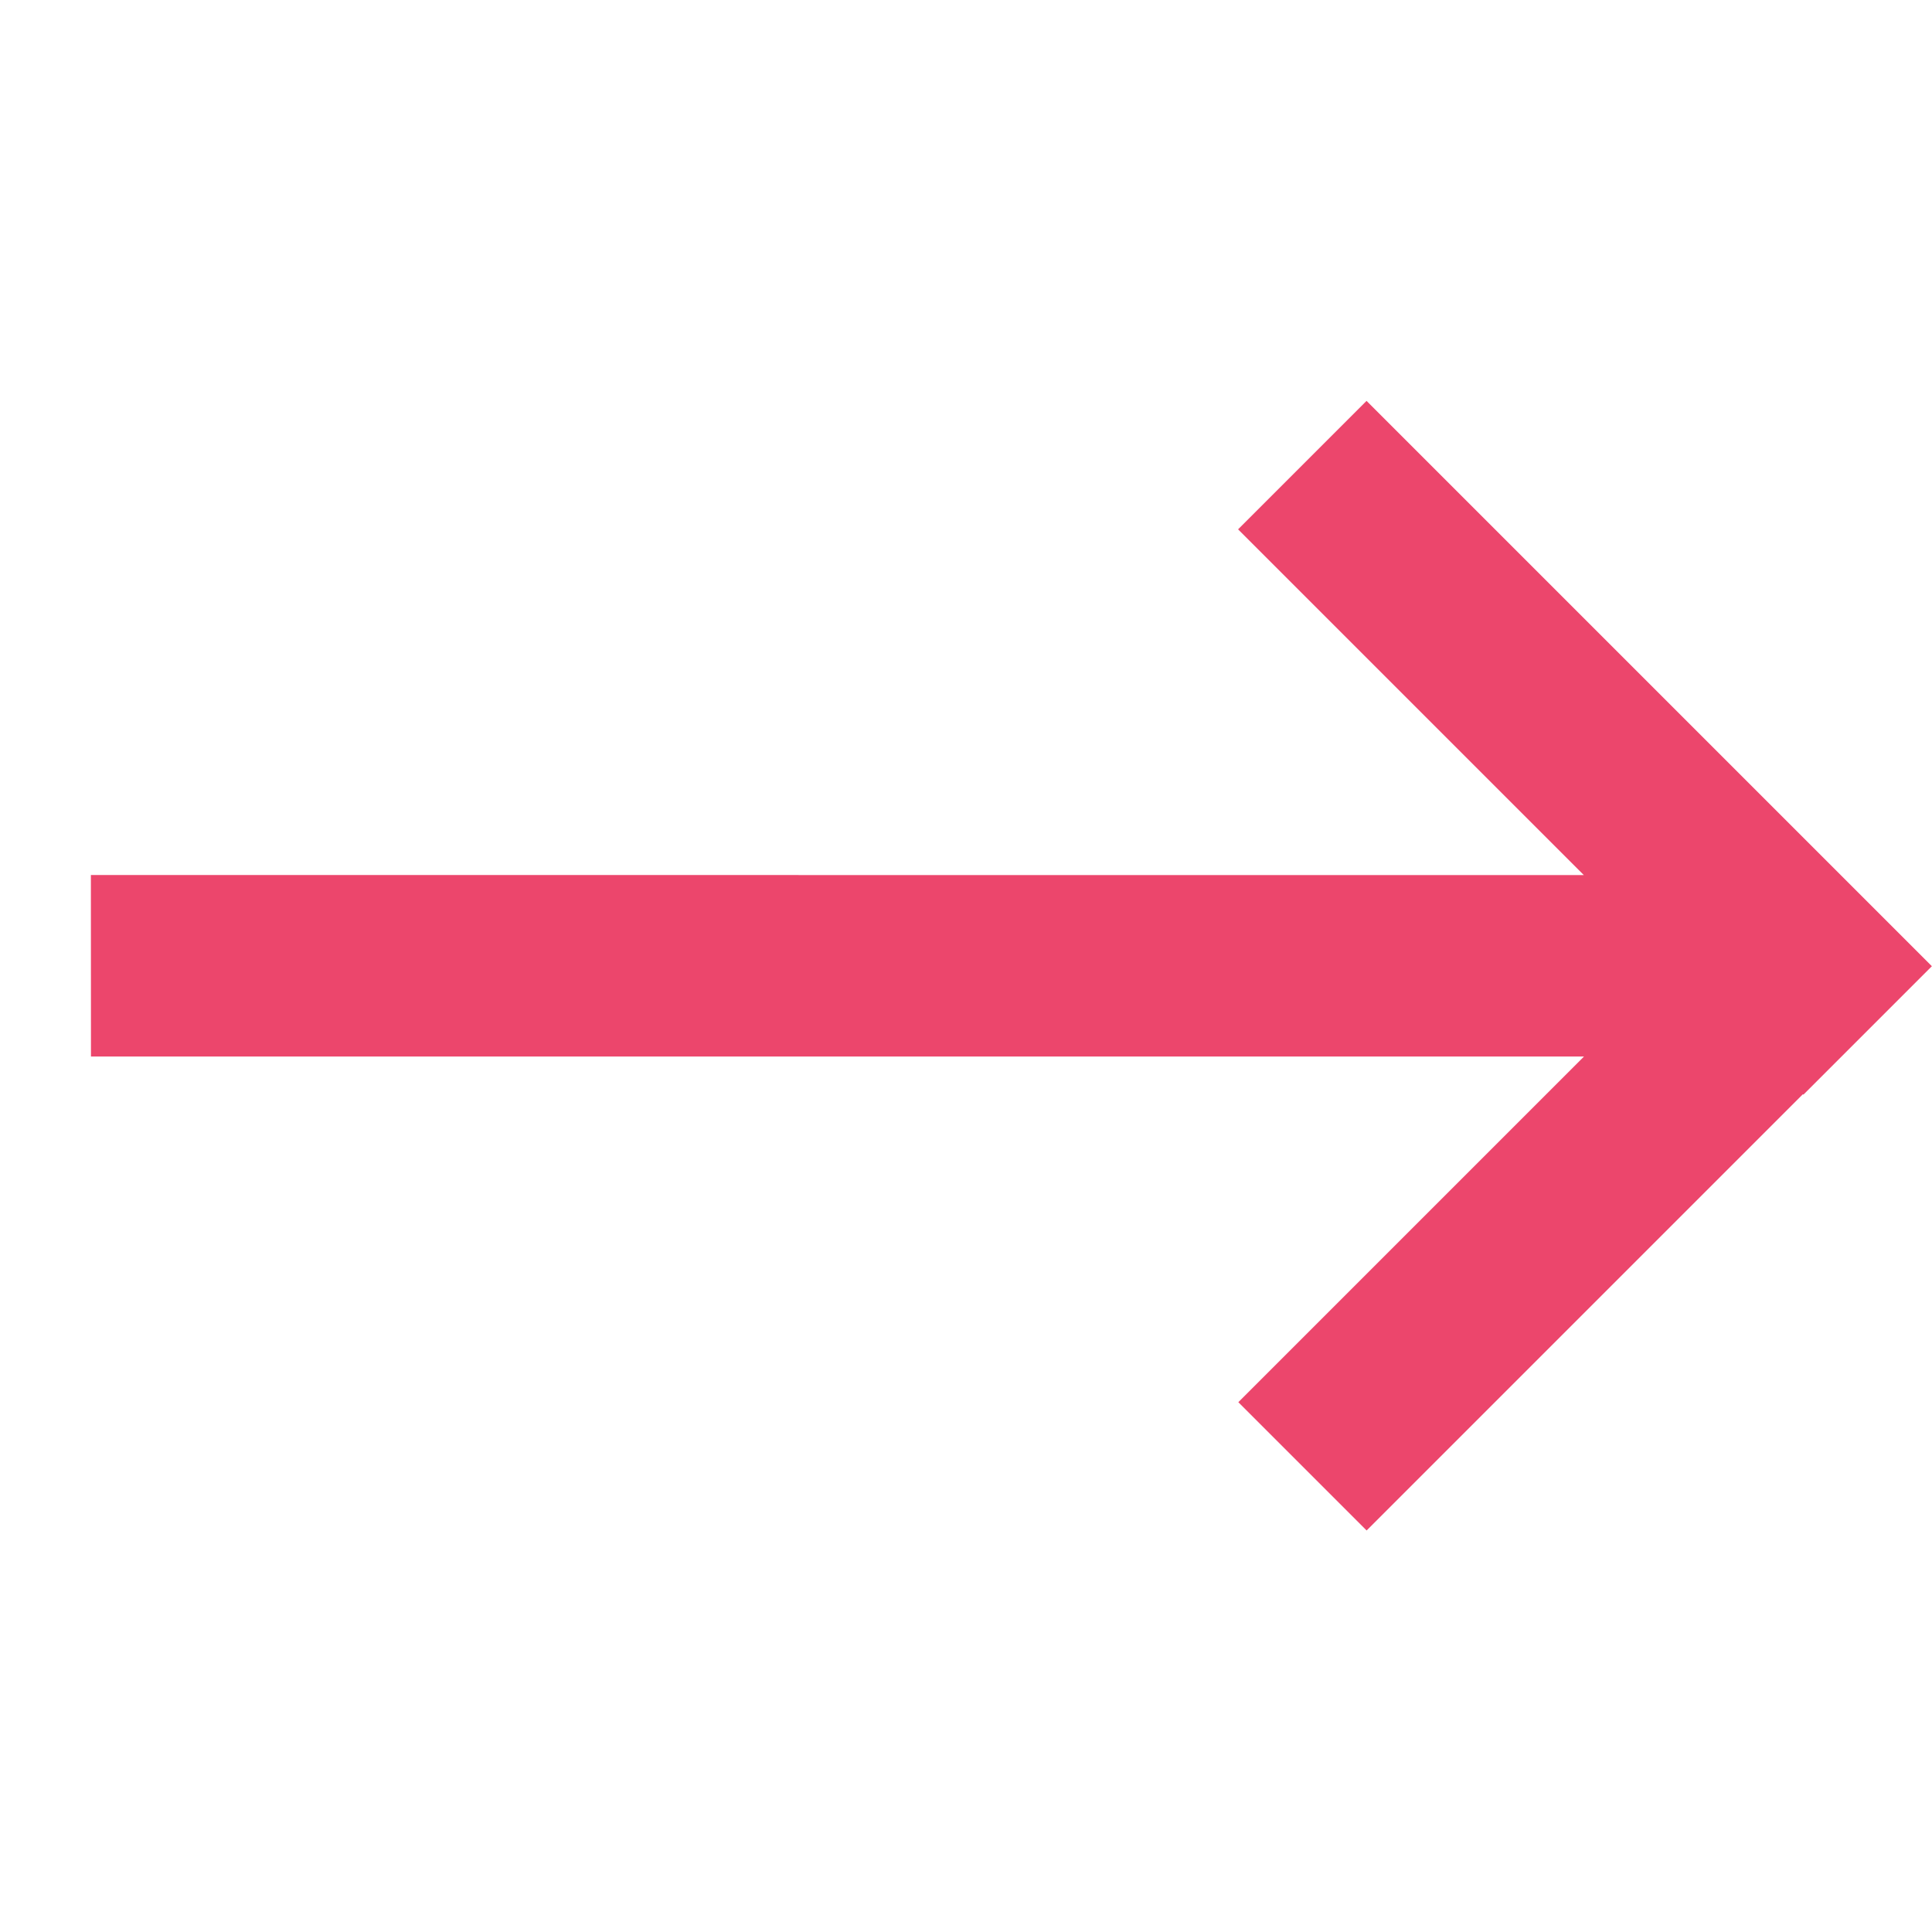<svg xmlns="http://www.w3.org/2000/svg" width="16.836" height="16.836" viewBox="0 0 16.836 16.836"><path id="Path_590" data-name="Path 590" d="M4.939,0V1.583H9.2L0,10.782,1.119,11.9l9.2-9.2v4.26H11.9V1.583h.006V0Z" transform="translate(8.416 0.001) rotate(45)" fill="#ec466c"></path></svg>